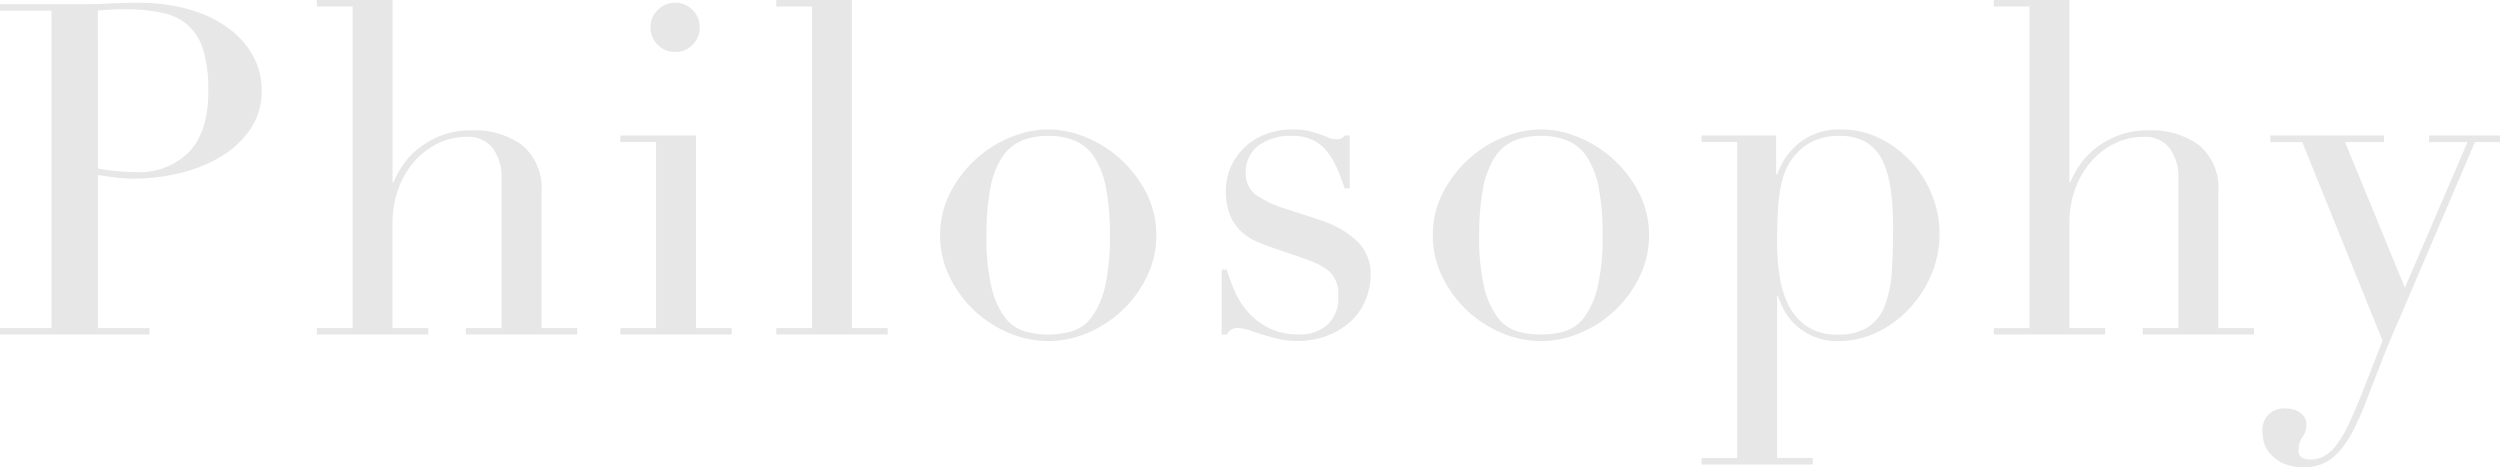 <svg xmlns="http://www.w3.org/2000/svg" width="220.908" height="41.287" viewBox="0 0 220.908 41.287">
  <path id="パス_39" data-name="パス 39" d="M9.881-14.678a16.313,16.313,0,0,0,1.722.246q.9.082,1.6.082a6.233,6.233,0,0,0,4.736-1.783q1.7-1.784,1.7-5.392a12.556,12.556,0,0,0-.41-3.485,4.936,4.936,0,0,0-1.292-2.234,4.828,4.828,0,0,0-2.3-1.169,15.16,15.16,0,0,0-3.383-.328q-.779,0-1.415.041t-.964.082ZM1.23-.574H5.781V-28.618H1.23v-.574H8.938q.574,0,1.148-.02t1.148-.062q.574,0,1.128-.021t1.128-.02a16.085,16.085,0,0,1,4.326.553,11.094,11.094,0,0,1,3.444,1.579,7.628,7.628,0,0,1,2.276,2.46,6.331,6.331,0,0,1,.82,3.2,5.837,5.837,0,0,1-.943,3.28,8.144,8.144,0,0,1-2.5,2.419,12.659,12.659,0,0,1-3.628,1.517,17.284,17.284,0,0,1-4.325.533,13.6,13.6,0,0,1-1.476-.1q-.9-.1-1.6-.226V-.574h4.551V0H1.23Zm28,0H32.39V-28.987H29.233v-.574h6.683v16.113H36a8.532,8.532,0,0,1,.7-1.333A6.48,6.48,0,0,1,38.028-16.3a7.846,7.846,0,0,1,2.05-1.23,7.385,7.385,0,0,1,2.891-.512,7.015,7.015,0,0,1,4.407,1.312,4.949,4.949,0,0,1,1.7,4.182V-.574h3.157V0h-9.84V-.574h3.157V-13.817a4.3,4.3,0,0,0-.759-2.624,2.739,2.739,0,0,0-2.357-1.025,5.682,5.682,0,0,0-2.5.574,6.571,6.571,0,0,0-2.091,1.6,7.576,7.576,0,0,0-1.415,2.419,8.728,8.728,0,0,0-.513,3.034V-.574h3.157V0h-9.84ZM58.712-27.142a2.094,2.094,0,0,1,.635-1.538,2.094,2.094,0,0,1,1.538-.635,2.094,2.094,0,0,1,1.538.635,2.094,2.094,0,0,1,.635,1.538,2.094,2.094,0,0,1-.635,1.538,2.094,2.094,0,0,1-1.538.635,2.094,2.094,0,0,1-1.538-.635A2.094,2.094,0,0,1,58.712-27.142ZM56.047-.574H59.2V-17.015H56.047v-.574H62.73V-.574h3.157V0h-9.84Zm13.776,0H72.98V-28.987H69.823v-.574h6.683V-.574h3.157V0h-9.84ZM88.4-8.774a18.991,18.991,0,0,0,.451,4.633A7.125,7.125,0,0,0,90.036-1.5a3.425,3.425,0,0,0,1.722,1.21A7.433,7.433,0,0,0,93.849,0,7.433,7.433,0,0,0,95.94-.287,3.425,3.425,0,0,0,97.662-1.5a7.125,7.125,0,0,0,1.189-2.645A18.991,18.991,0,0,0,99.3-8.774a21.742,21.742,0,0,0-.328-4.12,7.724,7.724,0,0,0-1-2.706,3.876,3.876,0,0,0-1.7-1.5,5.97,5.97,0,0,0-2.419-.451,5.97,5.97,0,0,0-2.419.451,3.876,3.876,0,0,0-1.7,1.5,7.724,7.724,0,0,0-1,2.706A21.742,21.742,0,0,0,88.4-8.774Zm-4.1,0a8.069,8.069,0,0,1,.882-3.731,10.366,10.366,0,0,1,2.255-2.972,10.381,10.381,0,0,1,3.075-1.948,8.774,8.774,0,0,1,3.341-.7,8.774,8.774,0,0,1,3.341.7,10.381,10.381,0,0,1,3.075,1.948,10.366,10.366,0,0,1,2.255,2.972,8.069,8.069,0,0,1,.882,3.731,8.251,8.251,0,0,1-.82,3.629,10.171,10.171,0,0,1-2.153,2.972A10.218,10.218,0,0,1,97.375-.164a8.87,8.87,0,0,1-3.526.738,8.87,8.87,0,0,1-3.526-.738,10.218,10.218,0,0,1-3.055-2.009,10.171,10.171,0,0,1-2.152-2.972A8.251,8.251,0,0,1,84.3-8.774ZM109.183-5.74h.451a15.354,15.354,0,0,0,.738,1.989,7.054,7.054,0,0,0,1.209,1.845,5.961,5.961,0,0,0,1.866,1.374A6.1,6.1,0,0,0,116.112,0a3.7,3.7,0,0,0,2.337-.8,3.1,3.1,0,0,0,1.025-2.6,2.65,2.65,0,0,0-.8-2.194,6.259,6.259,0,0,0-1.866-1l-3.2-1.107q-.615-.205-1.332-.513a4.83,4.83,0,0,1-1.333-.861,4.2,4.2,0,0,1-1-1.415,5.4,5.4,0,0,1-.389-2.214A5.055,5.055,0,0,1,110-14.842a5.514,5.514,0,0,1,1.23-1.722,5.5,5.5,0,0,1,1.866-1.148,6.624,6.624,0,0,1,2.357-.41,5.987,5.987,0,0,1,1.455.143q.553.144.964.287t.738.287a1.933,1.933,0,0,0,.779.143.716.716,0,0,0,.656-.328h.451v4.674h-.451a17.625,17.625,0,0,0-.656-1.742,6.964,6.964,0,0,0-.882-1.5,3.575,3.575,0,0,0-1.271-1.025,4.035,4.035,0,0,0-1.784-.369,4.728,4.728,0,0,0-3.054.882,2.881,2.881,0,0,0-1.087,2.358,2.31,2.31,0,0,0,.923,1.988,9.669,9.669,0,0,0,2.727,1.25l2.993.984a8.628,8.628,0,0,1,3.157,1.8,3.955,3.955,0,0,1,1.23,3.034,5.756,5.756,0,0,1-.431,2.173,5.272,5.272,0,0,1-1.271,1.866,6.476,6.476,0,0,1-2.05,1.291,7.3,7.3,0,0,1-2.768.492,7.021,7.021,0,0,1-1.66-.185Q113.406.2,112.771,0T111.6-.389a3.026,3.026,0,0,0-.984-.185.965.965,0,0,0-.656.185,1.715,1.715,0,0,0-.328.389h-.451Zm22.755-3.034a18.991,18.991,0,0,0,.451,4.633A7.125,7.125,0,0,0,133.578-1.5,3.425,3.425,0,0,0,135.3-.287,7.433,7.433,0,0,0,137.391,0a7.433,7.433,0,0,0,2.091-.287A3.425,3.425,0,0,0,141.2-1.5a7.125,7.125,0,0,0,1.189-2.645,18.991,18.991,0,0,0,.451-4.633,21.741,21.741,0,0,0-.328-4.12,7.724,7.724,0,0,0-1-2.706,3.876,3.876,0,0,0-1.7-1.5,5.97,5.97,0,0,0-2.419-.451,5.97,5.97,0,0,0-2.419.451,3.876,3.876,0,0,0-1.7,1.5,7.724,7.724,0,0,0-1,2.706A21.741,21.741,0,0,0,131.938-8.774Zm-4.1,0a8.069,8.069,0,0,1,.882-3.731,10.366,10.366,0,0,1,2.255-2.972,10.381,10.381,0,0,1,3.075-1.948,8.774,8.774,0,0,1,3.341-.7,8.775,8.775,0,0,1,3.342.7,10.381,10.381,0,0,1,3.075,1.948,10.366,10.366,0,0,1,2.255,2.972,8.069,8.069,0,0,1,.882,3.731,8.251,8.251,0,0,1-.82,3.629,10.171,10.171,0,0,1-2.152,2.972,10.218,10.218,0,0,1-3.055,2.009,8.87,8.87,0,0,1-3.526.738,8.87,8.87,0,0,1-3.526-.738,10.218,10.218,0,0,1-3.054-2.009,10.171,10.171,0,0,1-2.153-2.972A8.251,8.251,0,0,1,127.838-8.774Zm40.672-.615a25.112,25.112,0,0,0-.205-3.383,8.608,8.608,0,0,0-.717-2.562,3.831,3.831,0,0,0-1.435-1.64,4.4,4.4,0,0,0-2.357-.574,5.217,5.217,0,0,0-2.5.533,4.85,4.85,0,0,0-1.6,1.353,5.076,5.076,0,0,0-.717,1.23,7.937,7.937,0,0,0-.431,1.558,16.544,16.544,0,0,0-.225,2.071q-.062,1.169-.062,2.767a19.71,19.71,0,0,0,.205,2.788,8.636,8.636,0,0,0,.779,2.6,4.983,4.983,0,0,0,1.619,1.906A4.7,4.7,0,0,0,163.631,0,4.747,4.747,0,0,0,166.3-.656a3.958,3.958,0,0,0,1.476-1.886,9.913,9.913,0,0,0,.615-2.972Q168.51-7.257,168.51-9.389Zm-16.933,20.3h3.157V-17.015h-3.157v-.574h6.6v3.444h.082a6.268,6.268,0,0,1,2.03-2.849,5.708,5.708,0,0,1,3.669-1.128,7.488,7.488,0,0,1,3.321.758,9.494,9.494,0,0,1,2.747,2.009,9.474,9.474,0,0,1,1.886,2.931,9.116,9.116,0,0,1,.7,3.526,9.139,9.139,0,0,1-.717,3.587A10.109,10.109,0,0,1,169.945-2.3,9.544,9.544,0,0,1,167.1-.2a7.8,7.8,0,0,1-3.424.779A5.33,5.33,0,0,1,161.314.1,5.586,5.586,0,0,1,159.736-1a5.1,5.1,0,0,1-.943-1.312,7.8,7.8,0,0,1-.451-1.086h-.082V10.906h3.157v.574h-9.84Zm25.83-11.48h3.157V-28.987h-3.157v-.574h6.683v16.113h.082a8.532,8.532,0,0,1,.7-1.333A6.48,6.48,0,0,1,186.2-16.3a7.846,7.846,0,0,1,2.05-1.23,7.385,7.385,0,0,1,2.89-.512,7.015,7.015,0,0,1,4.408,1.312,4.949,4.949,0,0,1,1.7,4.182V-.574h3.157V0h-9.84V-.574h3.157V-13.817a4.3,4.3,0,0,0-.758-2.624,2.739,2.739,0,0,0-2.357-1.025,5.682,5.682,0,0,0-2.5.574,6.571,6.571,0,0,0-2.091,1.6,7.576,7.576,0,0,0-1.414,2.419,8.728,8.728,0,0,0-.513,3.034V-.574h3.157V0h-9.84Zm24.436-17.015h10.045v.574h-3.444l5.289,12.874,5.535-12.874h-3.4v-.574h6.273v.574h-2.214L213.159-1.189q-.779,1.763-1.476,3.547t-1.394,3.587a26.577,26.577,0,0,1-1.148,2.583,8.436,8.436,0,0,1-1.21,1.8,4.426,4.426,0,0,1-1.374,1.046,3.993,3.993,0,0,1-1.722.349,4.187,4.187,0,0,1-1.906-.369A3.562,3.562,0,0,1,201.8,10.5a2.47,2.47,0,0,1-.533-1.025,4.129,4.129,0,0,1-.123-.9,1.956,1.956,0,0,1,.574-1.538,2.019,2.019,0,0,1,1.394-.513,3.347,3.347,0,0,1,.615.062,1.958,1.958,0,0,1,.615.225,1.543,1.543,0,0,1,.492.451,1.168,1.168,0,0,1,.205.7,1.9,1.9,0,0,1-.348,1.087,1.963,1.963,0,0,0-.348,1.127.736.736,0,0,0,.287.7,1.572,1.572,0,0,0,.779.164,2.449,2.449,0,0,0,1.21-.307,3.662,3.662,0,0,0,1.087-1,10.228,10.228,0,0,0,1.066-1.825q.533-1.127,1.189-2.767l1.8-4.592-7.093-17.548h-2.829Z" transform="translate(-1.23 29.561)" fill="#2c2c2c" opacity="0.116"/>
</svg>
